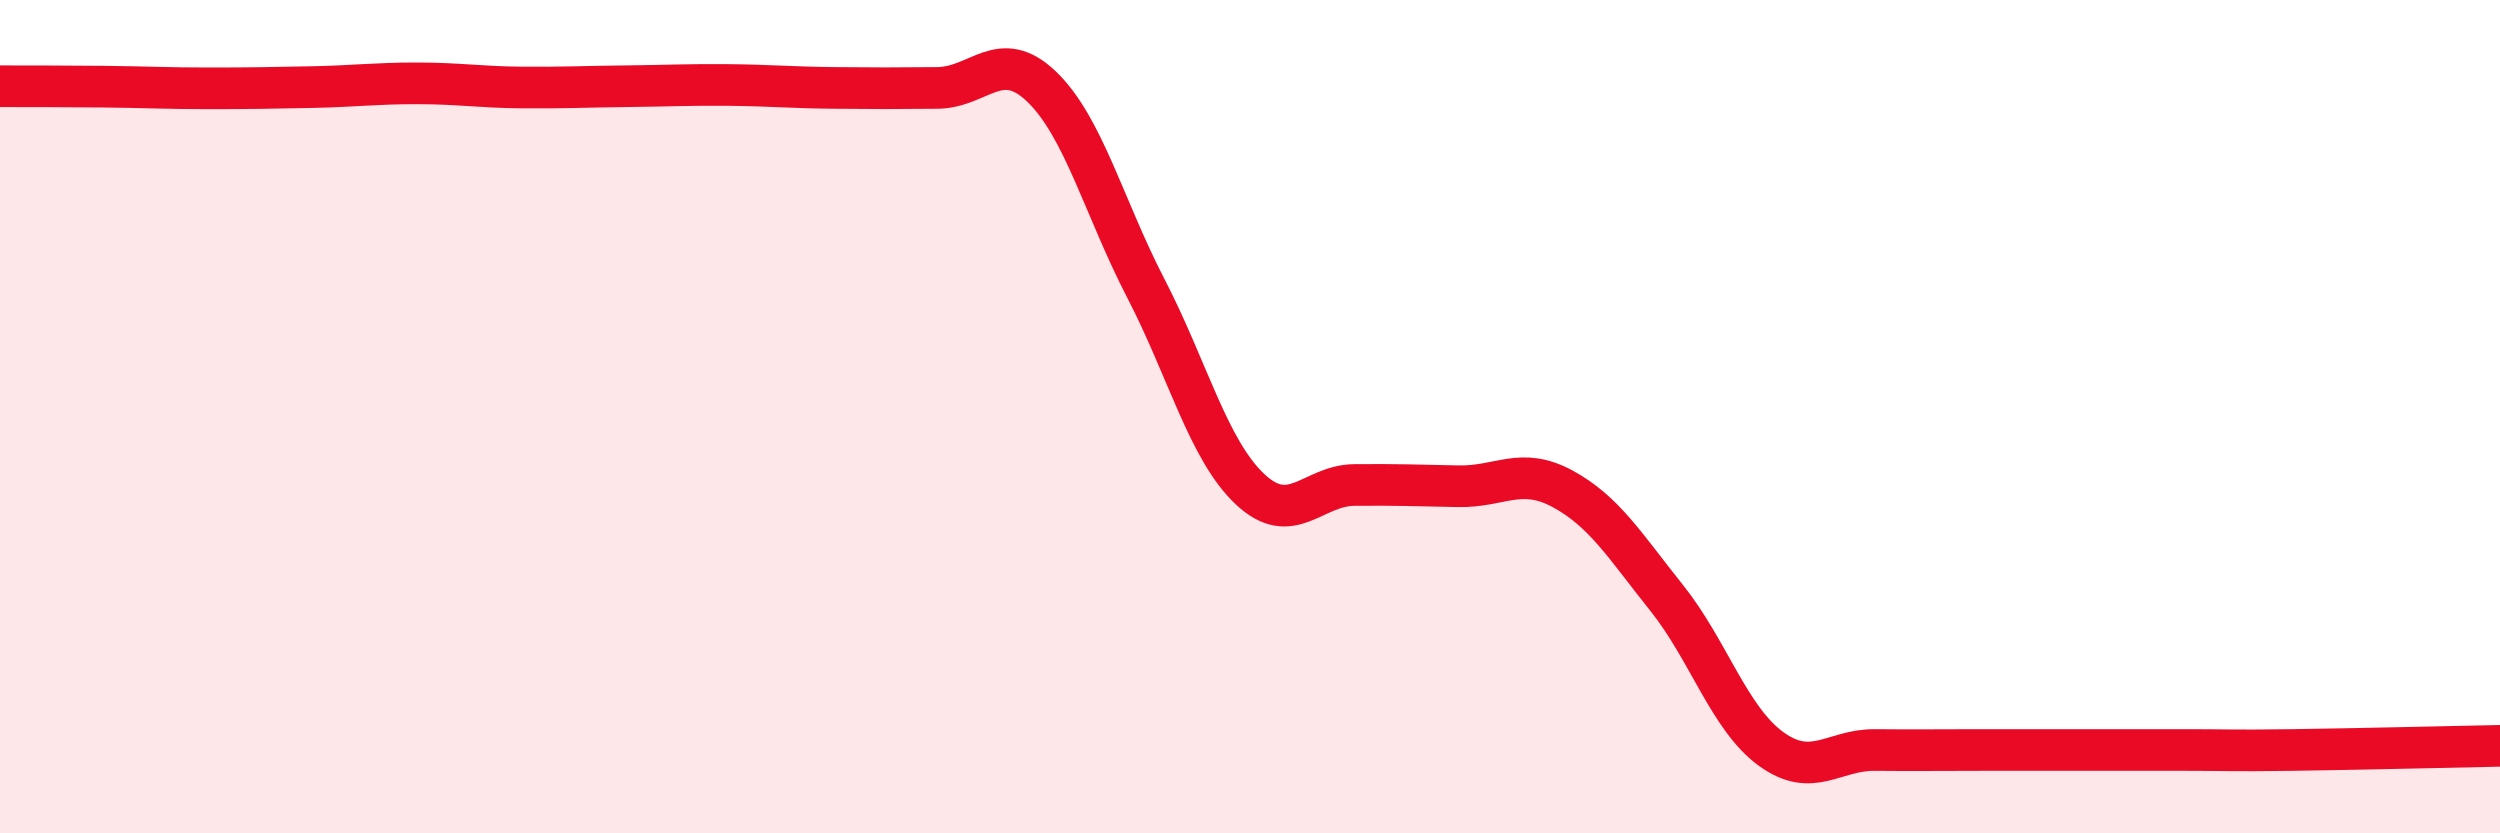 
    <svg width="60" height="20" viewBox="0 0 60 20" xmlns="http://www.w3.org/2000/svg">
      <path
        d="M 0,2.07 C 0.5,2.07 1.5,2.07 2.5,2.08 C 3.5,2.09 4,2.12 5,2.12 C 6,2.12 6.5,2.11 7.5,2.09 C 8.5,2.07 9,2 10,2 C 11,2 11.5,2.09 12.5,2.1 C 13.5,2.11 14,2.08 15,2.07 C 16,2.06 16.5,2.03 17.5,2.04 C 18.5,2.05 19,2.1 20,2.11 C 21,2.12 21.5,2.12 22.5,2.11 C 23.5,2.1 24,1.12 25,2.08 C 26,3.04 26.5,4.99 27.5,6.92 C 28.5,8.85 29,10.8 30,11.74 C 31,12.68 31.5,11.65 32.5,11.64 C 33.5,11.63 34,11.65 35,11.67 C 36,11.69 36.5,11.19 37.5,11.73 C 38.5,12.27 39,13.1 40,14.35 C 41,15.6 41.5,17.24 42.5,17.97 C 43.5,18.7 44,17.99 45,18 C 46,18.01 46.5,18 47.5,18 C 48.5,18 49,18 50,18 C 51,18 51.5,18 52.5,18 C 53.5,18 53.5,18.02 55,18 C 56.5,17.98 59,17.92 60,17.9L60 20L0 20Z"
        fill="#EB0A25"
        opacity="0.1"
        stroke-linecap="round"
        stroke-linejoin="round"
      />
      <path
        d="M 0,2.07 C 0.5,2.07 1.5,2.07 2.5,2.08 C 3.5,2.09 4,2.12 5,2.12 C 6,2.12 6.5,2.11 7.5,2.09 C 8.5,2.07 9,2 10,2 C 11,2 11.5,2.09 12.5,2.1 C 13.5,2.11 14,2.08 15,2.07 C 16,2.06 16.5,2.03 17.5,2.04 C 18.5,2.05 19,2.1 20,2.11 C 21,2.12 21.5,2.12 22.5,2.11 C 23.5,2.1 24,1.12 25,2.08 C 26,3.04 26.5,4.99 27.5,6.92 C 28.5,8.85 29,10.8 30,11.74 C 31,12.68 31.5,11.65 32.5,11.64 C 33.5,11.63 34,11.65 35,11.67 C 36,11.69 36.5,11.19 37.5,11.73 C 38.5,12.27 39,13.1 40,14.35 C 41,15.6 41.5,17.24 42.5,17.97 C 43.5,18.7 44,17.99 45,18 C 46,18.01 46.5,18 47.5,18 C 48.5,18 49,18 50,18 C 51,18 51.5,18 52.5,18 C 53.5,18 53.5,18.02 55,18 C 56.5,17.98 59,17.92 60,17.9"
        stroke="#EB0A25"
        stroke-width="1"
        fill="none"
        stroke-linecap="round"
        stroke-linejoin="round"
      />
    </svg>
  